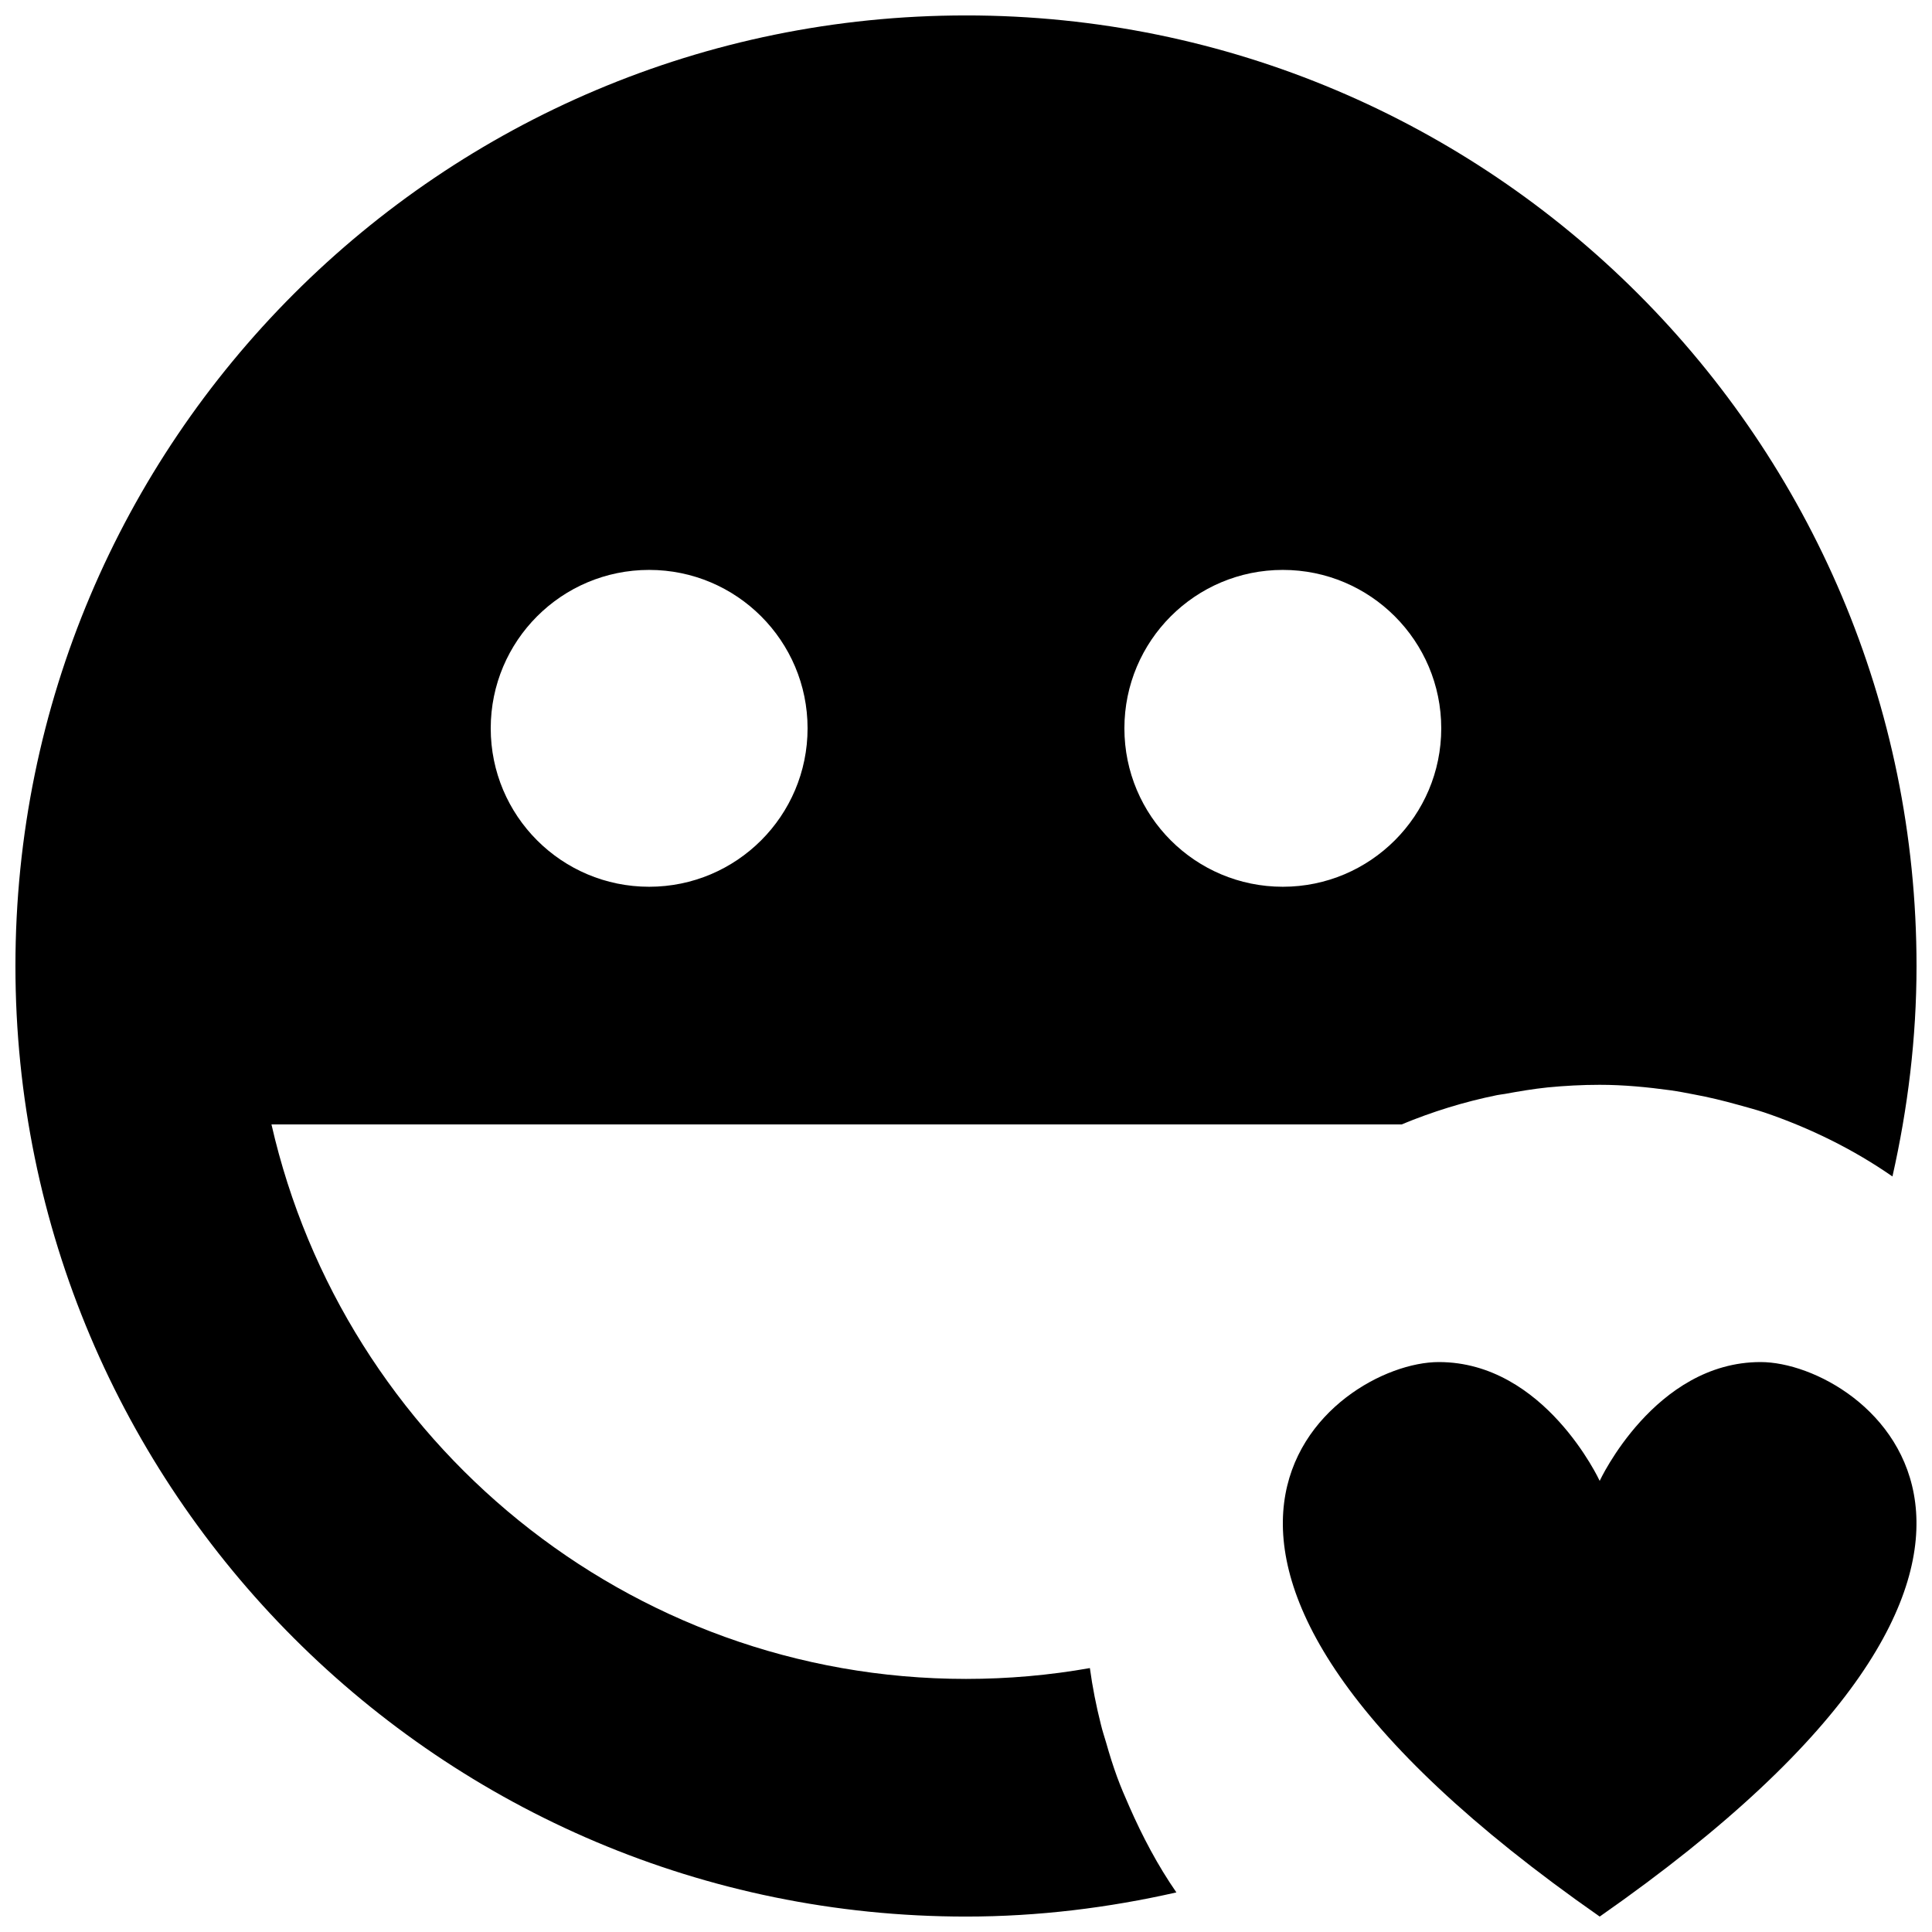 <?xml version="1.0" encoding="UTF-8"?>
<!-- Uploaded to: SVG Repo, www.svgrepo.com, Generator: SVG Repo Mixer Tools -->
<svg width="800px" height="800px" version="1.1" viewBox="144 144 512 512" xmlns="http://www.w3.org/2000/svg">
 <defs>
  <clipPath id="b">
   <path d="m148.09 148.09h503.81v503.81h-503.81z"/>
  </clipPath>
  <clipPath id="a">
   <path d="m483 504h168.9v147.9h-168.9z"/>
  </clipPath>
 </defs>
 <g>
  <g clip-path="url(#b)">
   <path d="m400 148.09c-139.12 0-251.91 112.79-251.91 251.91 0 139.11 112.79 251.91 251.91 251.91 19.188 0 37.809-2.332 55.754-6.402-4.914-7.094-8.984-14.801-12.492-22.797-1.133-2.562-2.227-5.102-3.191-7.727-1.09-2.981-2.035-5.984-2.898-9.047-0.484-1.637-1.027-3.254-1.426-4.934-1.238-4.891-2.227-9.867-2.918-14.945-10.641 1.887-21.641 2.871-32.828 2.871-89.719 0-164.91-62.934-184.06-146.95l299.51 0.004c8.082-3.359 16.52-5.984 25.297-7.766 0.672-0.148 1.387-0.188 2.059-0.316 3.738-0.691 7.496-1.324 11.316-1.723 4.551-0.441 9.129-0.691 13.809-0.691 6.383 0 12.594 0.609 18.746 1.449 2.098 0.293 4.137 0.691 6.191 1.09 4.008 0.734 7.957 1.699 11.859 2.793 2.266 0.629 4.555 1.238 6.781 1.973 12.176 4.137 23.637 9.781 34.008 16.984 4.055-17.973 6.383-36.594 6.383-55.777 0-139.12-112.79-251.91-251.9-251.91zm-83.969 230.91c-23.219 0-41.984-18.809-41.984-41.984 0-23.176 18.766-41.984 41.984-41.984 23.176 0 41.984 18.809 41.984 41.984 0 23.176-18.809 41.984-41.984 41.984zm167.93 0c-23.219 0-41.984-18.809-41.984-41.984 0-23.176 18.766-41.984 41.984-41.984 23.176 0 41.984 18.809 41.984 41.984 0 23.176-18.809 41.984-41.984 41.984z"/>
  </g>
  <g clip-path="url(#a)">
   <path d="m610.57 504.96c-28.066 0-42.637 31.488-42.637 31.488s-14.547-31.488-42.633-31.488c-28.047 0-95.492 50.508 42.637 146.95 138.12-96.438 70.637-146.95 42.633-146.95z"/>
  </g>
 </g>
</svg>
